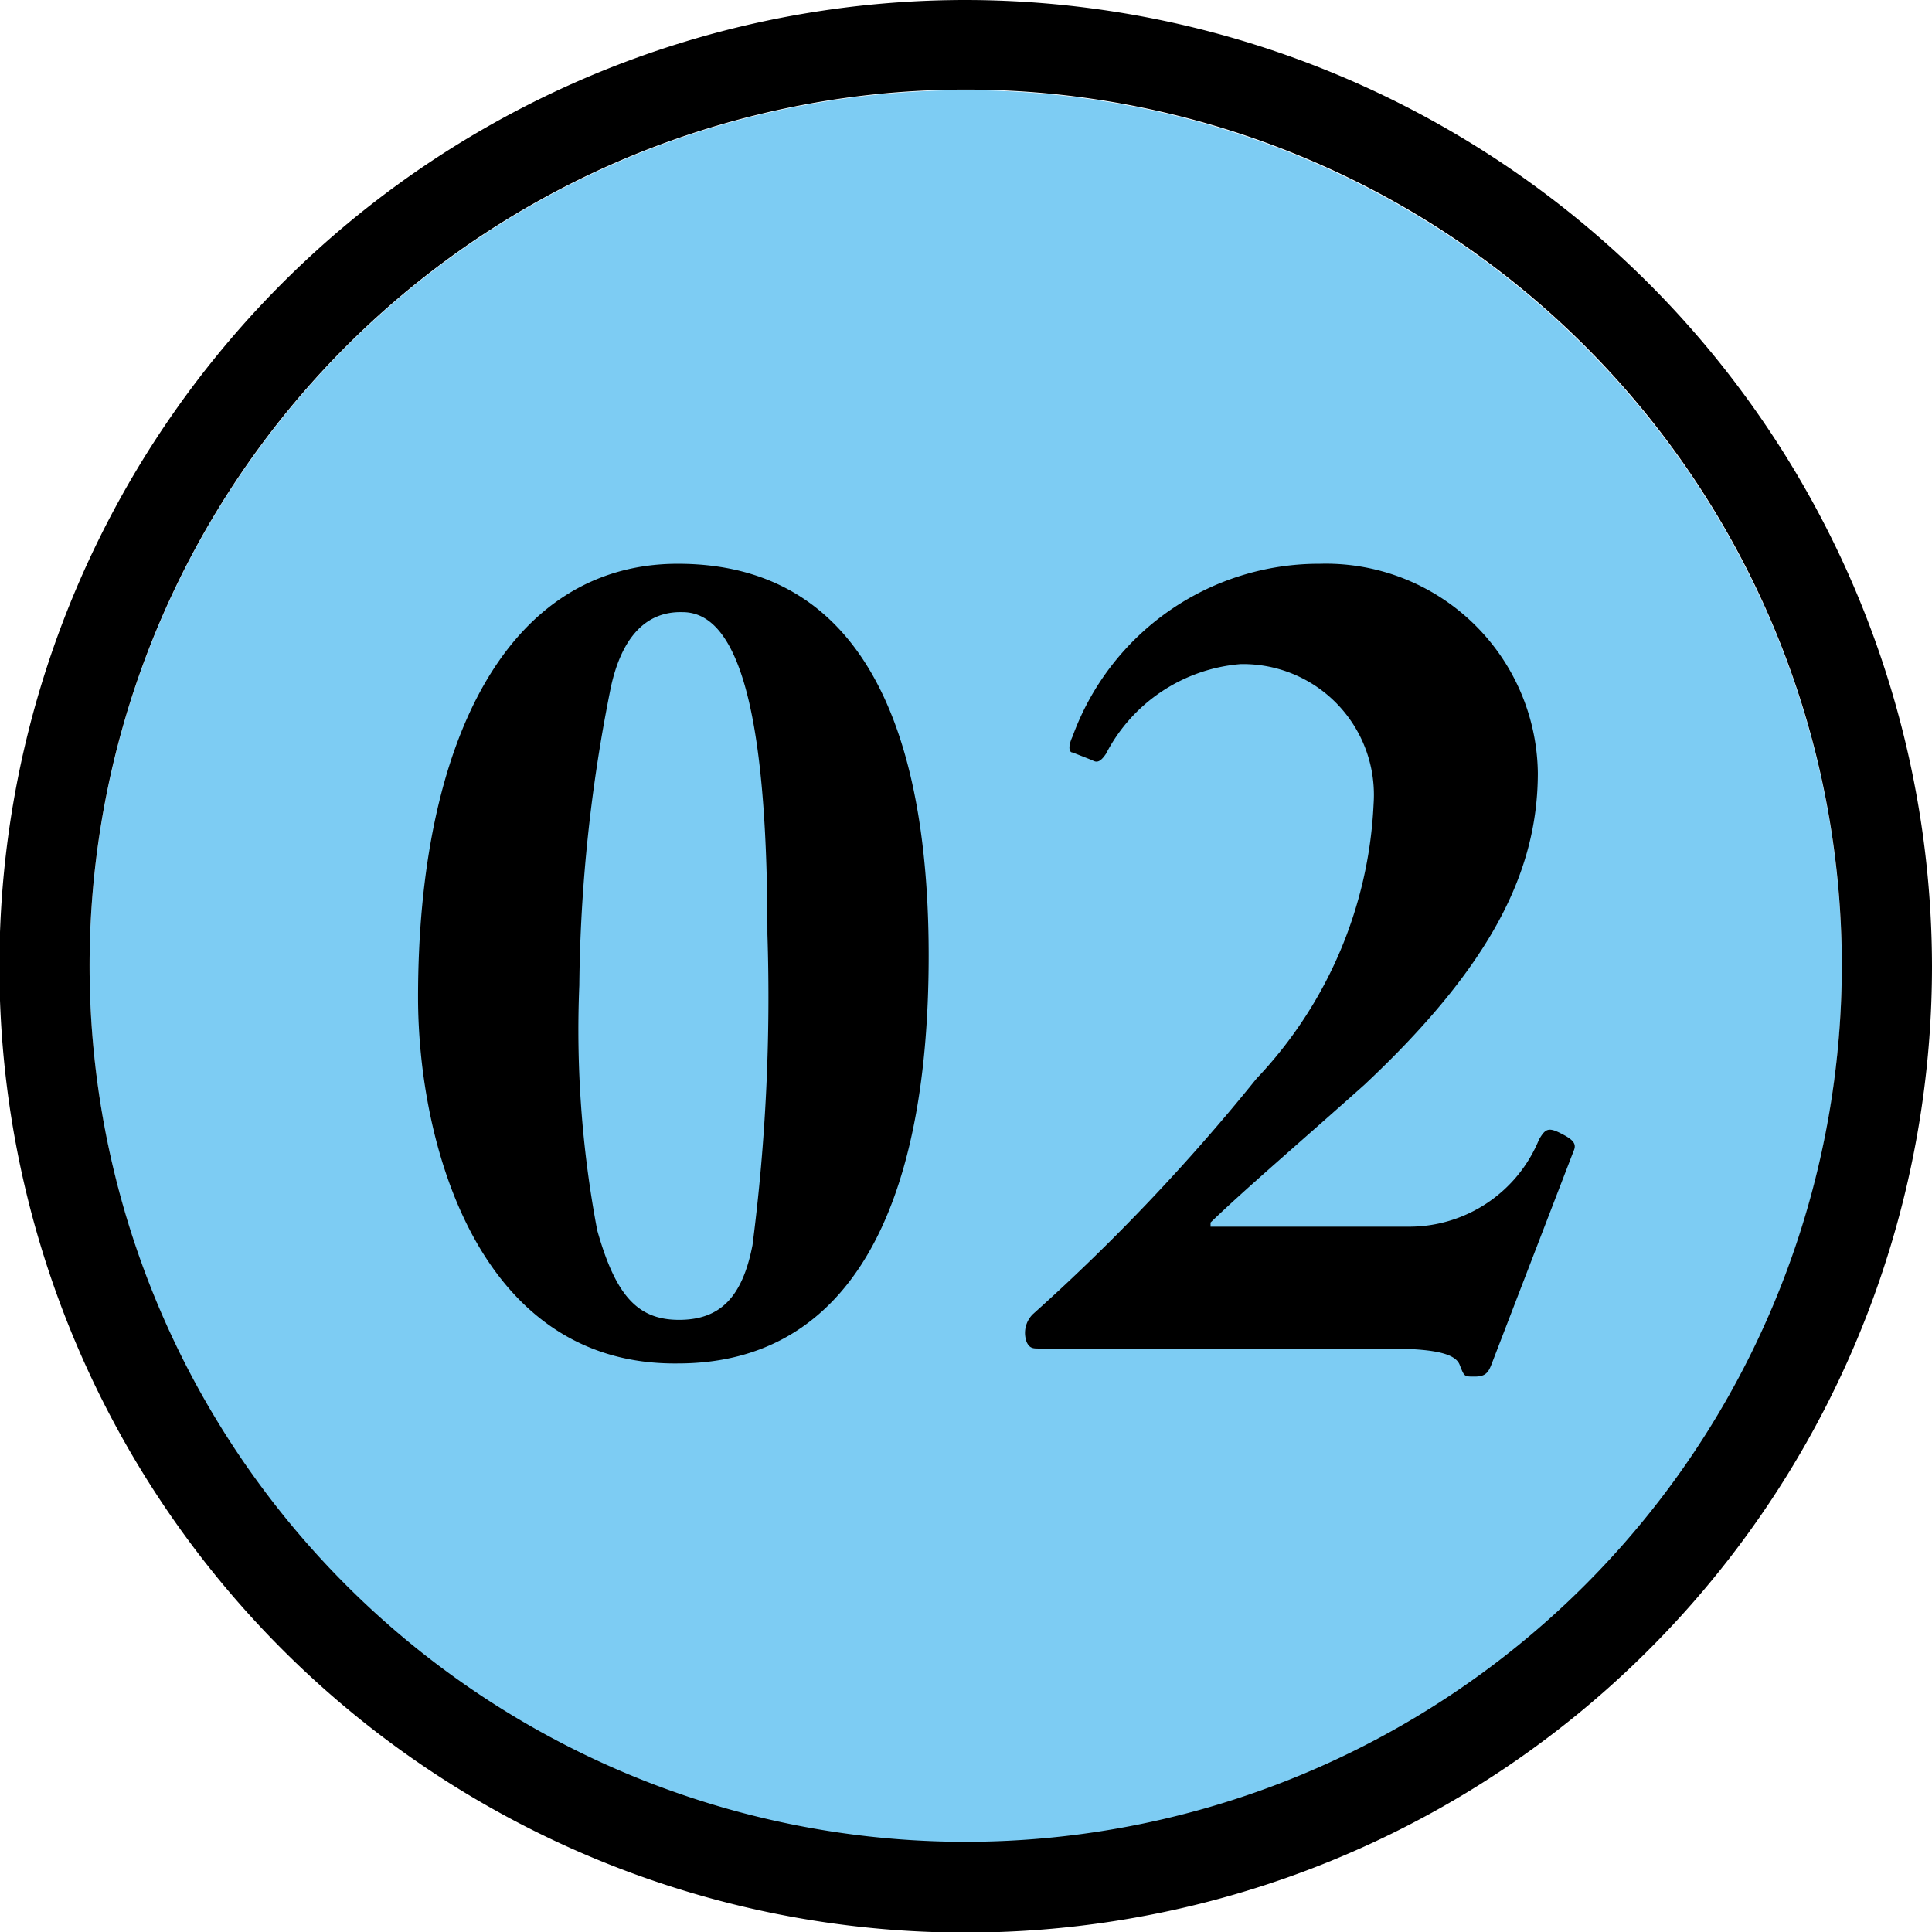 <svg id="レイヤー_1" data-name="レイヤー 1" xmlns="http://www.w3.org/2000/svg" viewBox="0 0 32.35 32.35"><defs><style>.cls-1{fill:#7dccf3;}</style></defs><title>shop_no02</title><path class="cls-1" d="M16.17,1.51A14.67,14.67,0,1,0,30.84,16.18,14.68,14.68,0,0,0,16.17,1.51Z"/><path d="M16.17,0A16.18,16.18,0,1,0,32.35,16.18,16.2,16.2,0,0,0,16.17,0Zm0,30.84A14.67,14.67,0,1,1,30.84,16.18,14.68,14.68,0,0,1,16.17,30.84Z"/><path d="M15.55,16c0,4.41-1.43,6.83-4.2,6.83C8,22.87,7,19.14,7,16.7c0-4.29,1.5-7.26,4.35-7.26C14.91,9.44,15.55,13.12,15.55,16ZM10.23,11.5a26.39,26.39,0,0,0-.53,5,18,18,0,0,0,.3,4.1c.31,1.1.68,1.5,1.37,1.5s1.06-.38,1.23-1.25a32.51,32.51,0,0,0,.25-5.21c0-3.23-.36-5.39-1.42-5.39C10.75,10.23,10.39,10.77,10.23,11.5Z"/><path d="M19,22.58c-.33,0-.68,0-1,0l-.6,0c-.1,0-.16,0-.21-.11a.44.44,0,0,1,.11-.47,33.57,33.57,0,0,0,3.74-3.94A7.15,7.15,0,0,0,23,13.46a2.19,2.19,0,0,0-2.23-2.34,2.79,2.79,0,0,0-2.25,1.5c-.1.15-.16.15-.23.11l-.33-.13c-.06,0-.08-.1,0-.27a4.39,4.39,0,0,1,4.14-2.89,3.55,3.55,0,0,1,3.65,3.5c0,1.64-.77,3.22-2.9,5.22-1.12,1-2,1.75-2.58,2.31v.07h3.33a2.35,2.35,0,0,0,2.17-1.46c.1-.17.15-.21.35-.11s.29.17.23.3l-1.37,3.56c-.06.16-.11.22-.29.22s-.17,0-.25-.2-.48-.27-1.25-.27Z"/></svg>